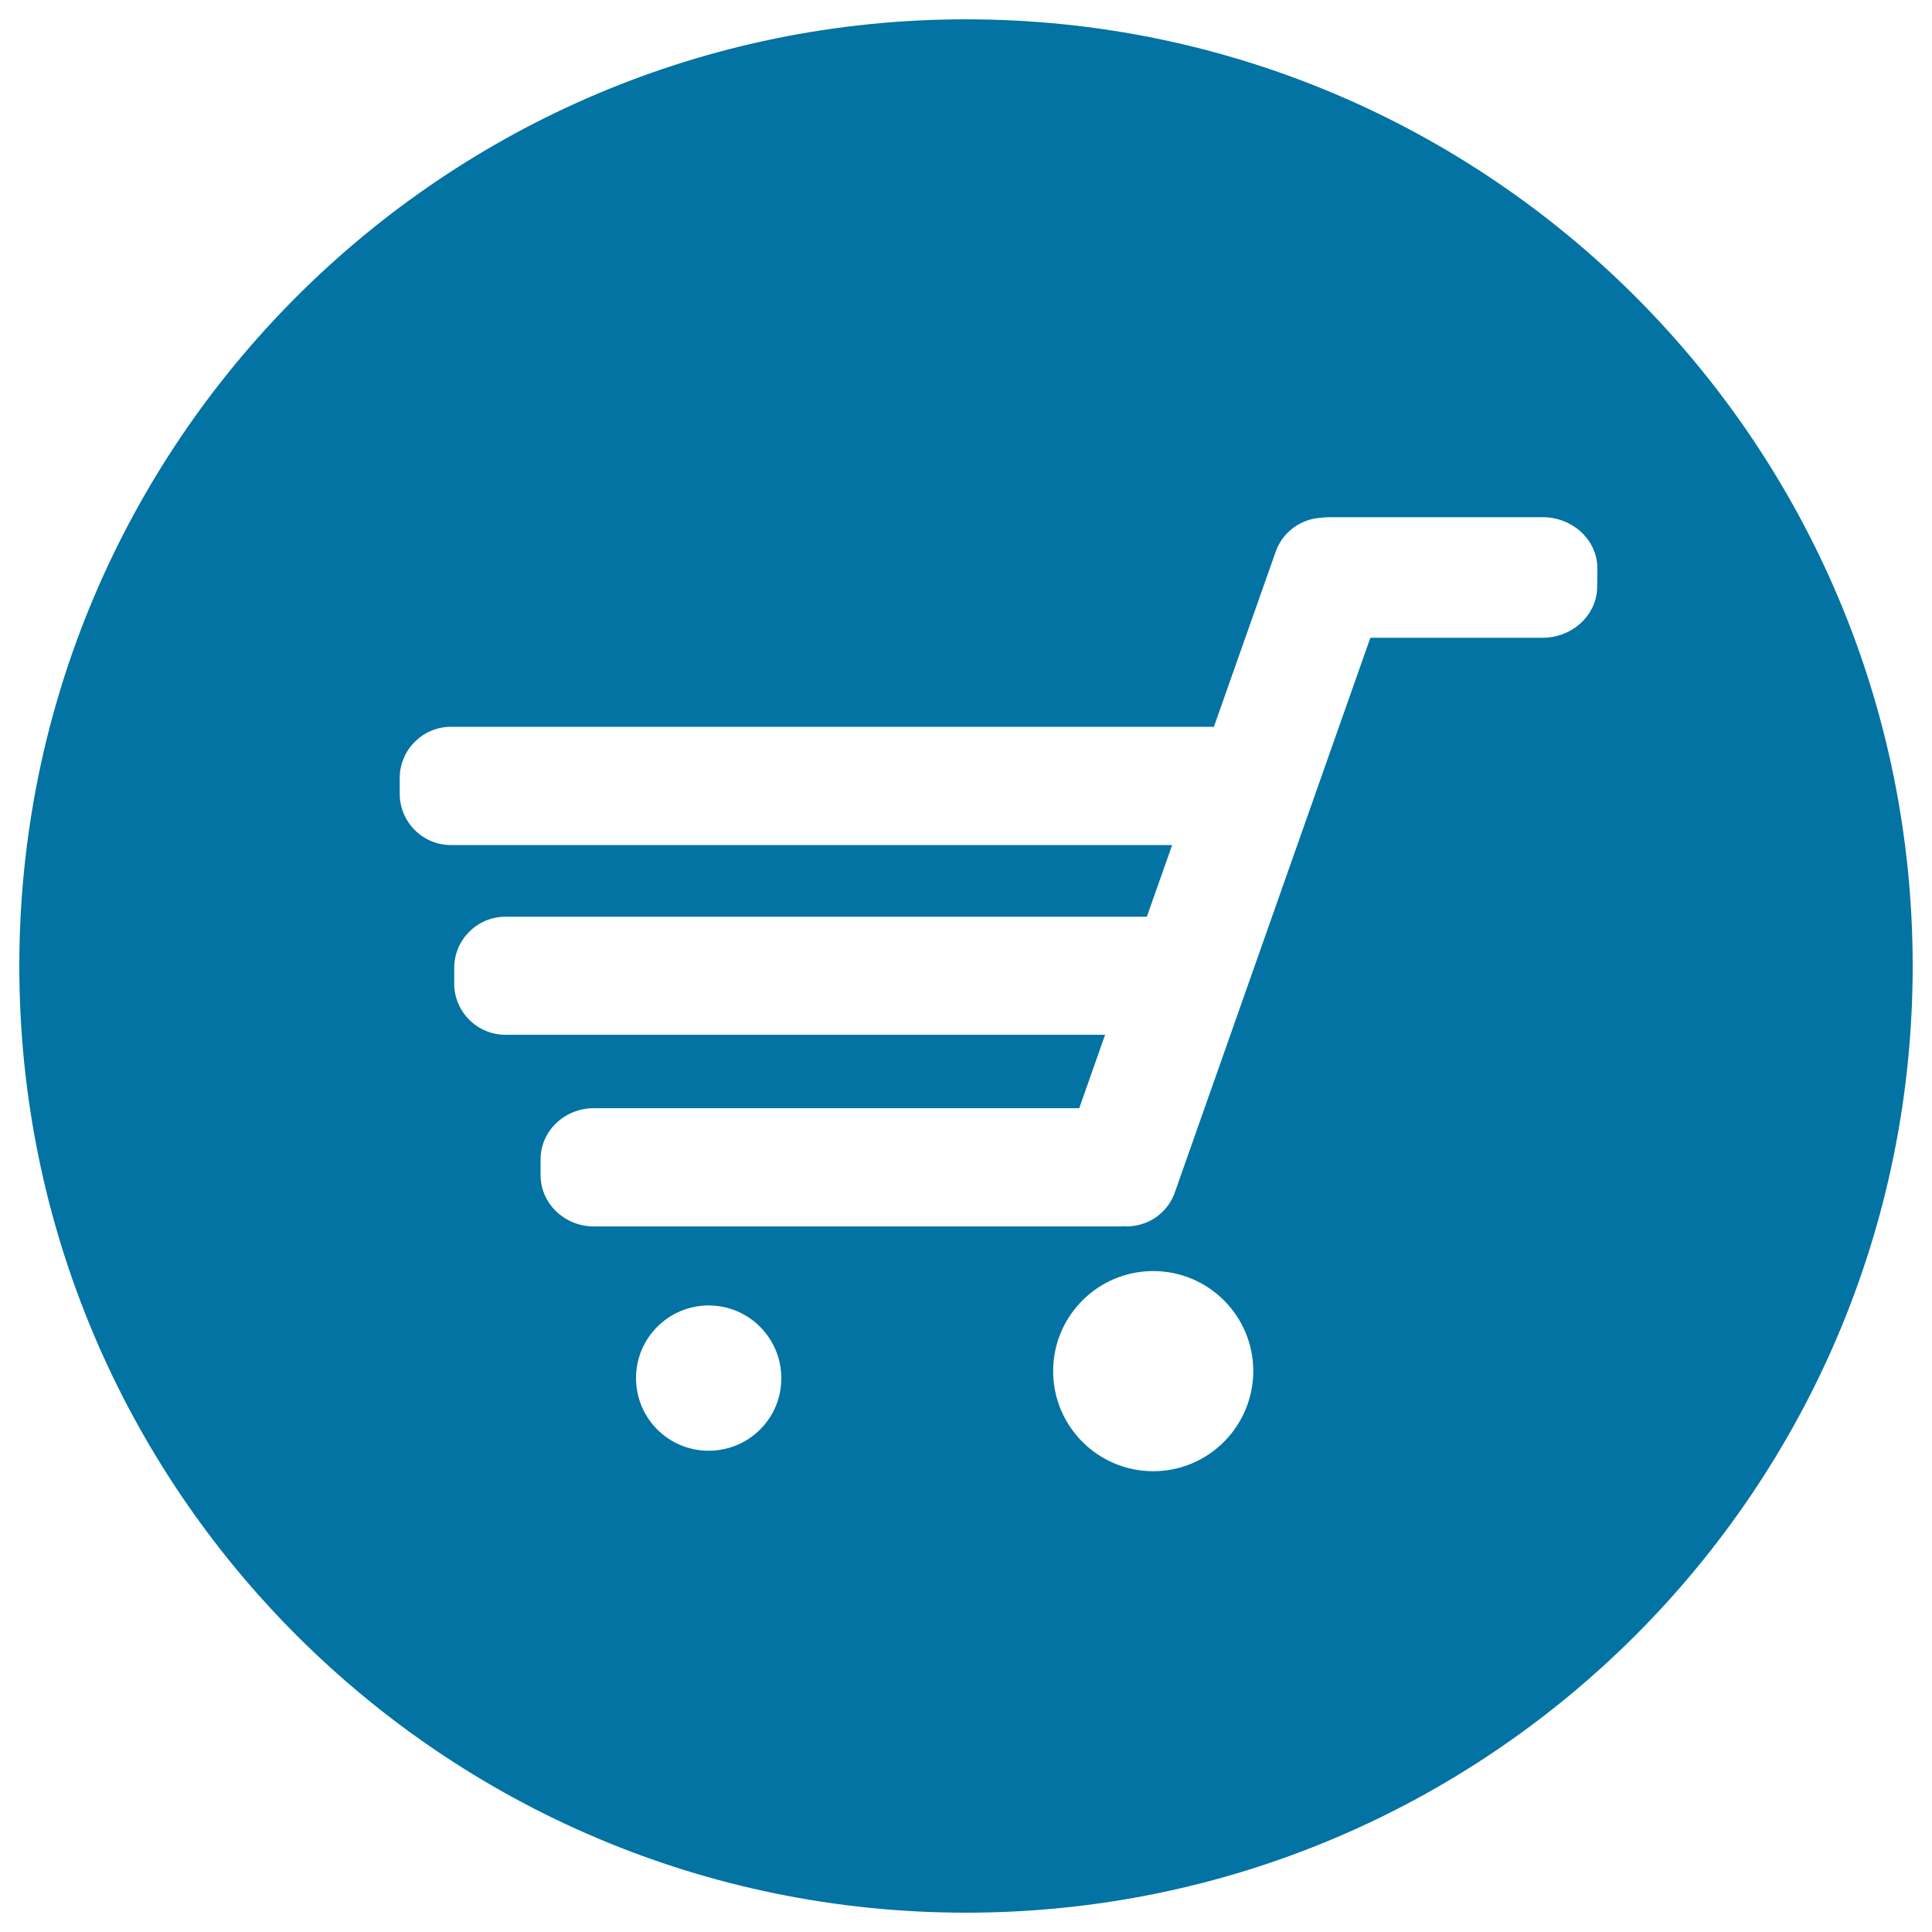 <svg xmlns="http://www.w3.org/2000/svg" viewBox="0 0 1000 1000" style="fill:#0273a2">
<title>Shopping Cart SVG icon</title>
<path d="M500,10C229.4,10,10,229.4,10,500c0,270.6,219.4,490,490,490c270.6,0,490-219.4,490-490C990,229.4,770.6,10,500,10z M366.8,750.9c-20.8,0-37.6-16.8-37.6-37.6c0-20.8,16.9-37.6,37.6-37.6c20.8,0,37.6,16.9,37.6,37.6C404.5,734.1,387.6,750.9,366.8,750.9z M596.9,761.5c-28.6,0-51.8-23.2-51.8-51.8s23.2-51.8,51.8-51.8c28.6,0,51.8,23.2,51.8,51.8C648.6,738.3,625.5,761.5,596.9,761.5z M826.7,303.6c0,14.6-12.7,26.5-28.3,26.5h-89.1L608.3,616.6c-3.8,11.8-15.2,19-27.1,18.1c-0.7,0.1-1.5,0.1-2.2,0.1H307.4c-15.2,0-27.6-11.9-27.6-26.5v-8.2c0-14.6,12.3-26.5,27.6-26.5h251.2l13.4-38H261.6c-14.6,0-26.5-11.9-26.5-26.5V501c0-14.6,11.9-26.5,26.5-26.5h331.6c0.1,0,0.2,0,0.4,0l13.1-37.1H233.4c-14.6,0-26.5-11.9-26.5-26.5v-8.2c0-14.6,11.9-26.5,26.5-26.5h394.9l31.8-90.1c3.5-10.6,13.1-17.5,23.6-18.1c1.4-0.2,2.8-0.3,4.2-0.3h110.6c15.6,0,28.3,11.9,28.3,26.5L826.7,303.6L826.7,303.6z"/>
</svg>